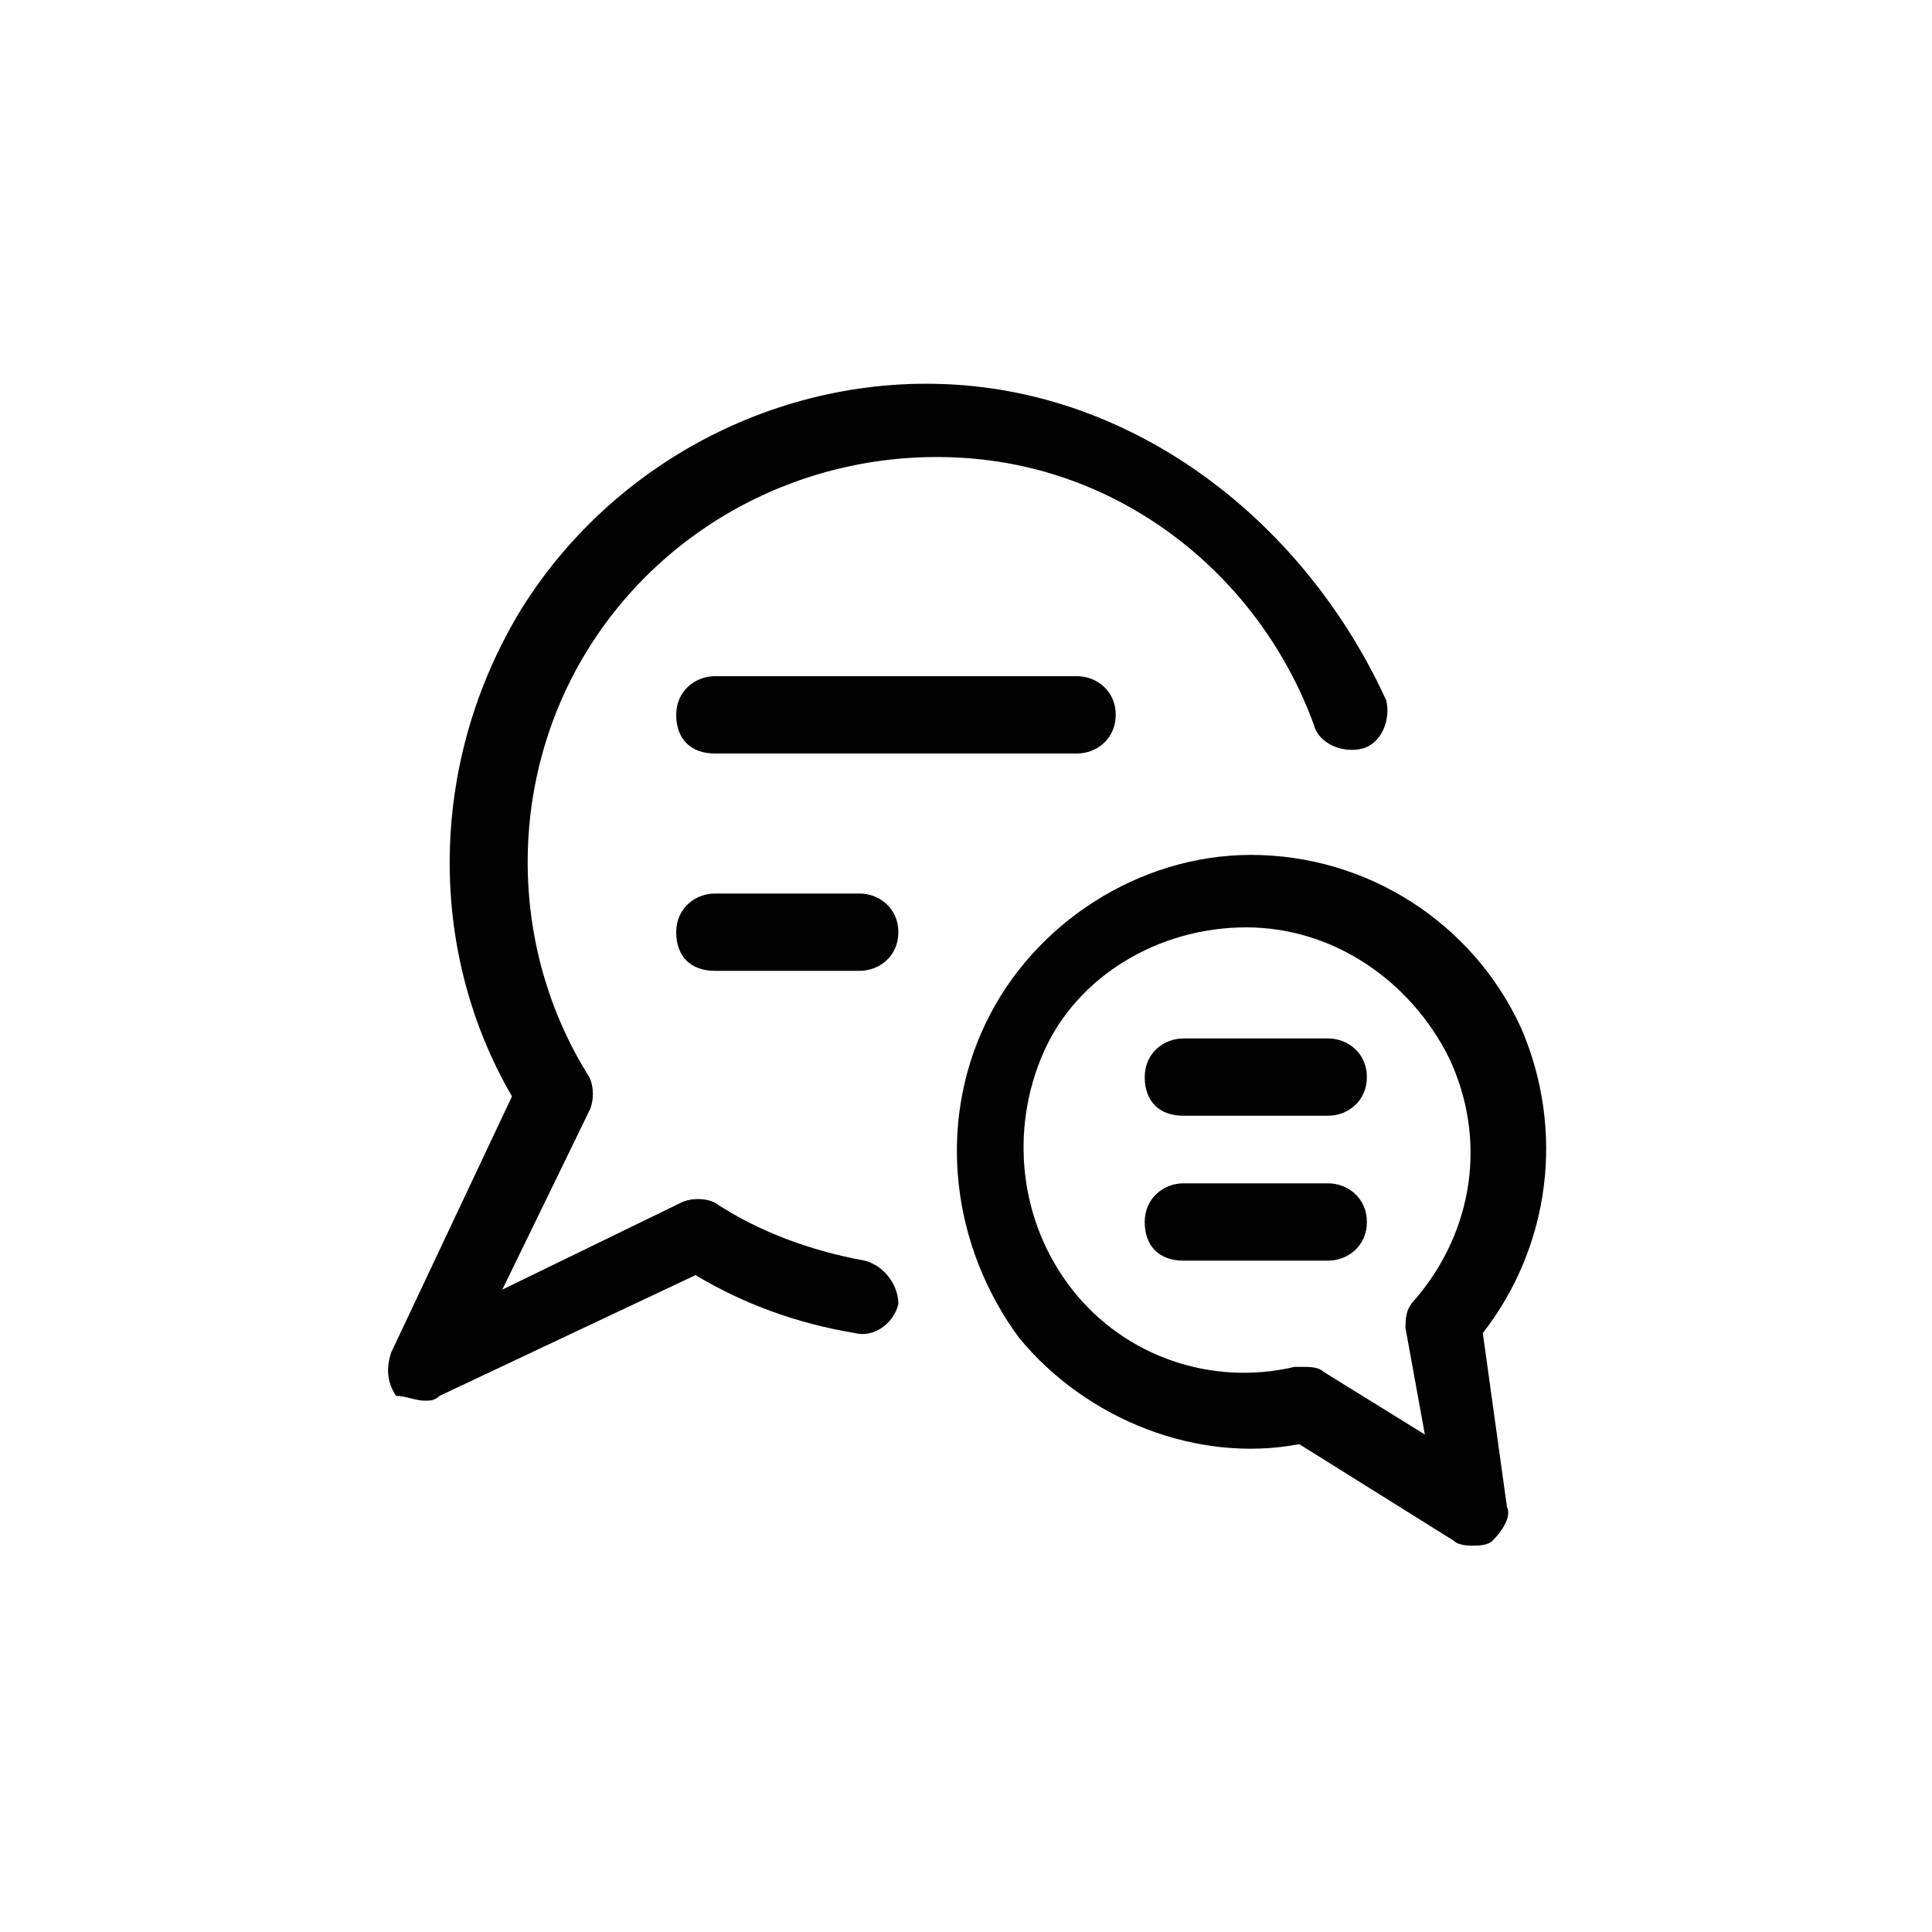 <?xml version="1.0" encoding="UTF-8"?>
<svg xmlns="http://www.w3.org/2000/svg" xmlns:xlink="http://www.w3.org/1999/xlink" version="1.1" id="Layer_1" x="0px" y="0px" viewBox="0 0 40 40" style="enable-background:new 0 0 40 40;" xml:space="preserve">
<style type="text/css">
	.st0{fill:#010101;}
</style>
<g>
	<path class="st0" d="M17.9,26.1c-1.1-0.2-2.2-0.6-3.1-1.2c-0.2-0.1-0.5-0.1-0.7,0l-3.7,1.8l1.8-3.7c0.1-0.2,0.1-0.5,0-0.7   c-1.7-2.7-1.7-6.2,0-8.9c1.7-2.7,4.8-4.2,8-3.9c3.2,0.3,5.9,2.5,7,5.5c0.1,0.4,0.6,0.6,1,0.5c0.4-0.1,0.6-0.6,0.5-1   C27.1,11,23.9,8.4,20.2,8c-3.7-0.4-7.4,1.4-9.4,4.6c-1.9,3.1-2,7-0.2,10.1l-2.5,5.3c-0.1,0.3-0.1,0.6,0.1,0.9   C8.4,28.9,8.6,29,8.8,29c0.1,0,0.2,0,0.3-0.1l5.3-2.5c1,0.6,2.1,1,3.3,1.2c0.4,0.1,0.8-0.2,0.9-0.6C18.6,26.6,18.3,26.2,17.9,26.1z   "></path>
	<path class="st0" d="M14.8,14c-0.4,0-0.8,0.3-0.8,0.8s0.3,0.8,0.8,0.8h7.5c0.4,0,0.8-0.3,0.8-0.8S22.7,14,22.3,14H14.8z"></path>
	<path class="st0" d="M17.8,18.5h-3c-0.4,0-0.8,0.3-0.8,0.8s0.3,0.8,0.8,0.8h3c0.4,0,0.8-0.3,0.8-0.8S18.2,18.5,17.8,18.5z"></path>
	<path class="st0" d="M30.7,27.6c1.4-1.8,1.7-4.2,0.8-6.3c-1-2.2-3.2-3.6-5.6-3.6c0,0,0,0,0,0c-2.3,0-4.5,1.4-5.5,3.5   c-1,2.1-0.7,4.6,0.7,6.5c1.4,1.7,3.7,2.6,5.8,2.2l3.2,2c0.1,0.1,0.3,0.1,0.4,0.1c0.1,0,0.3,0,0.4-0.1c0.2-0.2,0.4-0.5,0.3-0.7   L30.7,27.6z M29.3,26.9c-0.2,0.2-0.2,0.4-0.2,0.6l0.4,2.2l-2.1-1.3c-0.1-0.1-0.3-0.1-0.4-0.1c-0.1,0-0.1,0-0.2,0   c-1.7,0.4-3.5-0.2-4.6-1.6c-1.1-1.4-1.3-3.3-0.6-4.9s2.4-2.6,4.2-2.6h0c0,0,0,0,0,0c1.8,0,3.4,1.1,4.2,2.7   C30.8,23.6,30.5,25.5,29.3,26.9z"></path>
	<path class="st0" d="M27.5,21.5h-3c-0.4,0-0.8,0.3-0.8,0.8s0.3,0.8,0.8,0.8h3c0.4,0,0.8-0.3,0.8-0.8S27.9,21.5,27.5,21.5z"></path>
	<path class="st0" d="M27.5,24.5h-3c-0.4,0-0.8,0.3-0.8,0.8s0.3,0.8,0.8,0.8h3c0.4,0,0.8-0.3,0.8-0.8S27.9,24.5,27.5,24.5z"></path>
</g>
</svg>
